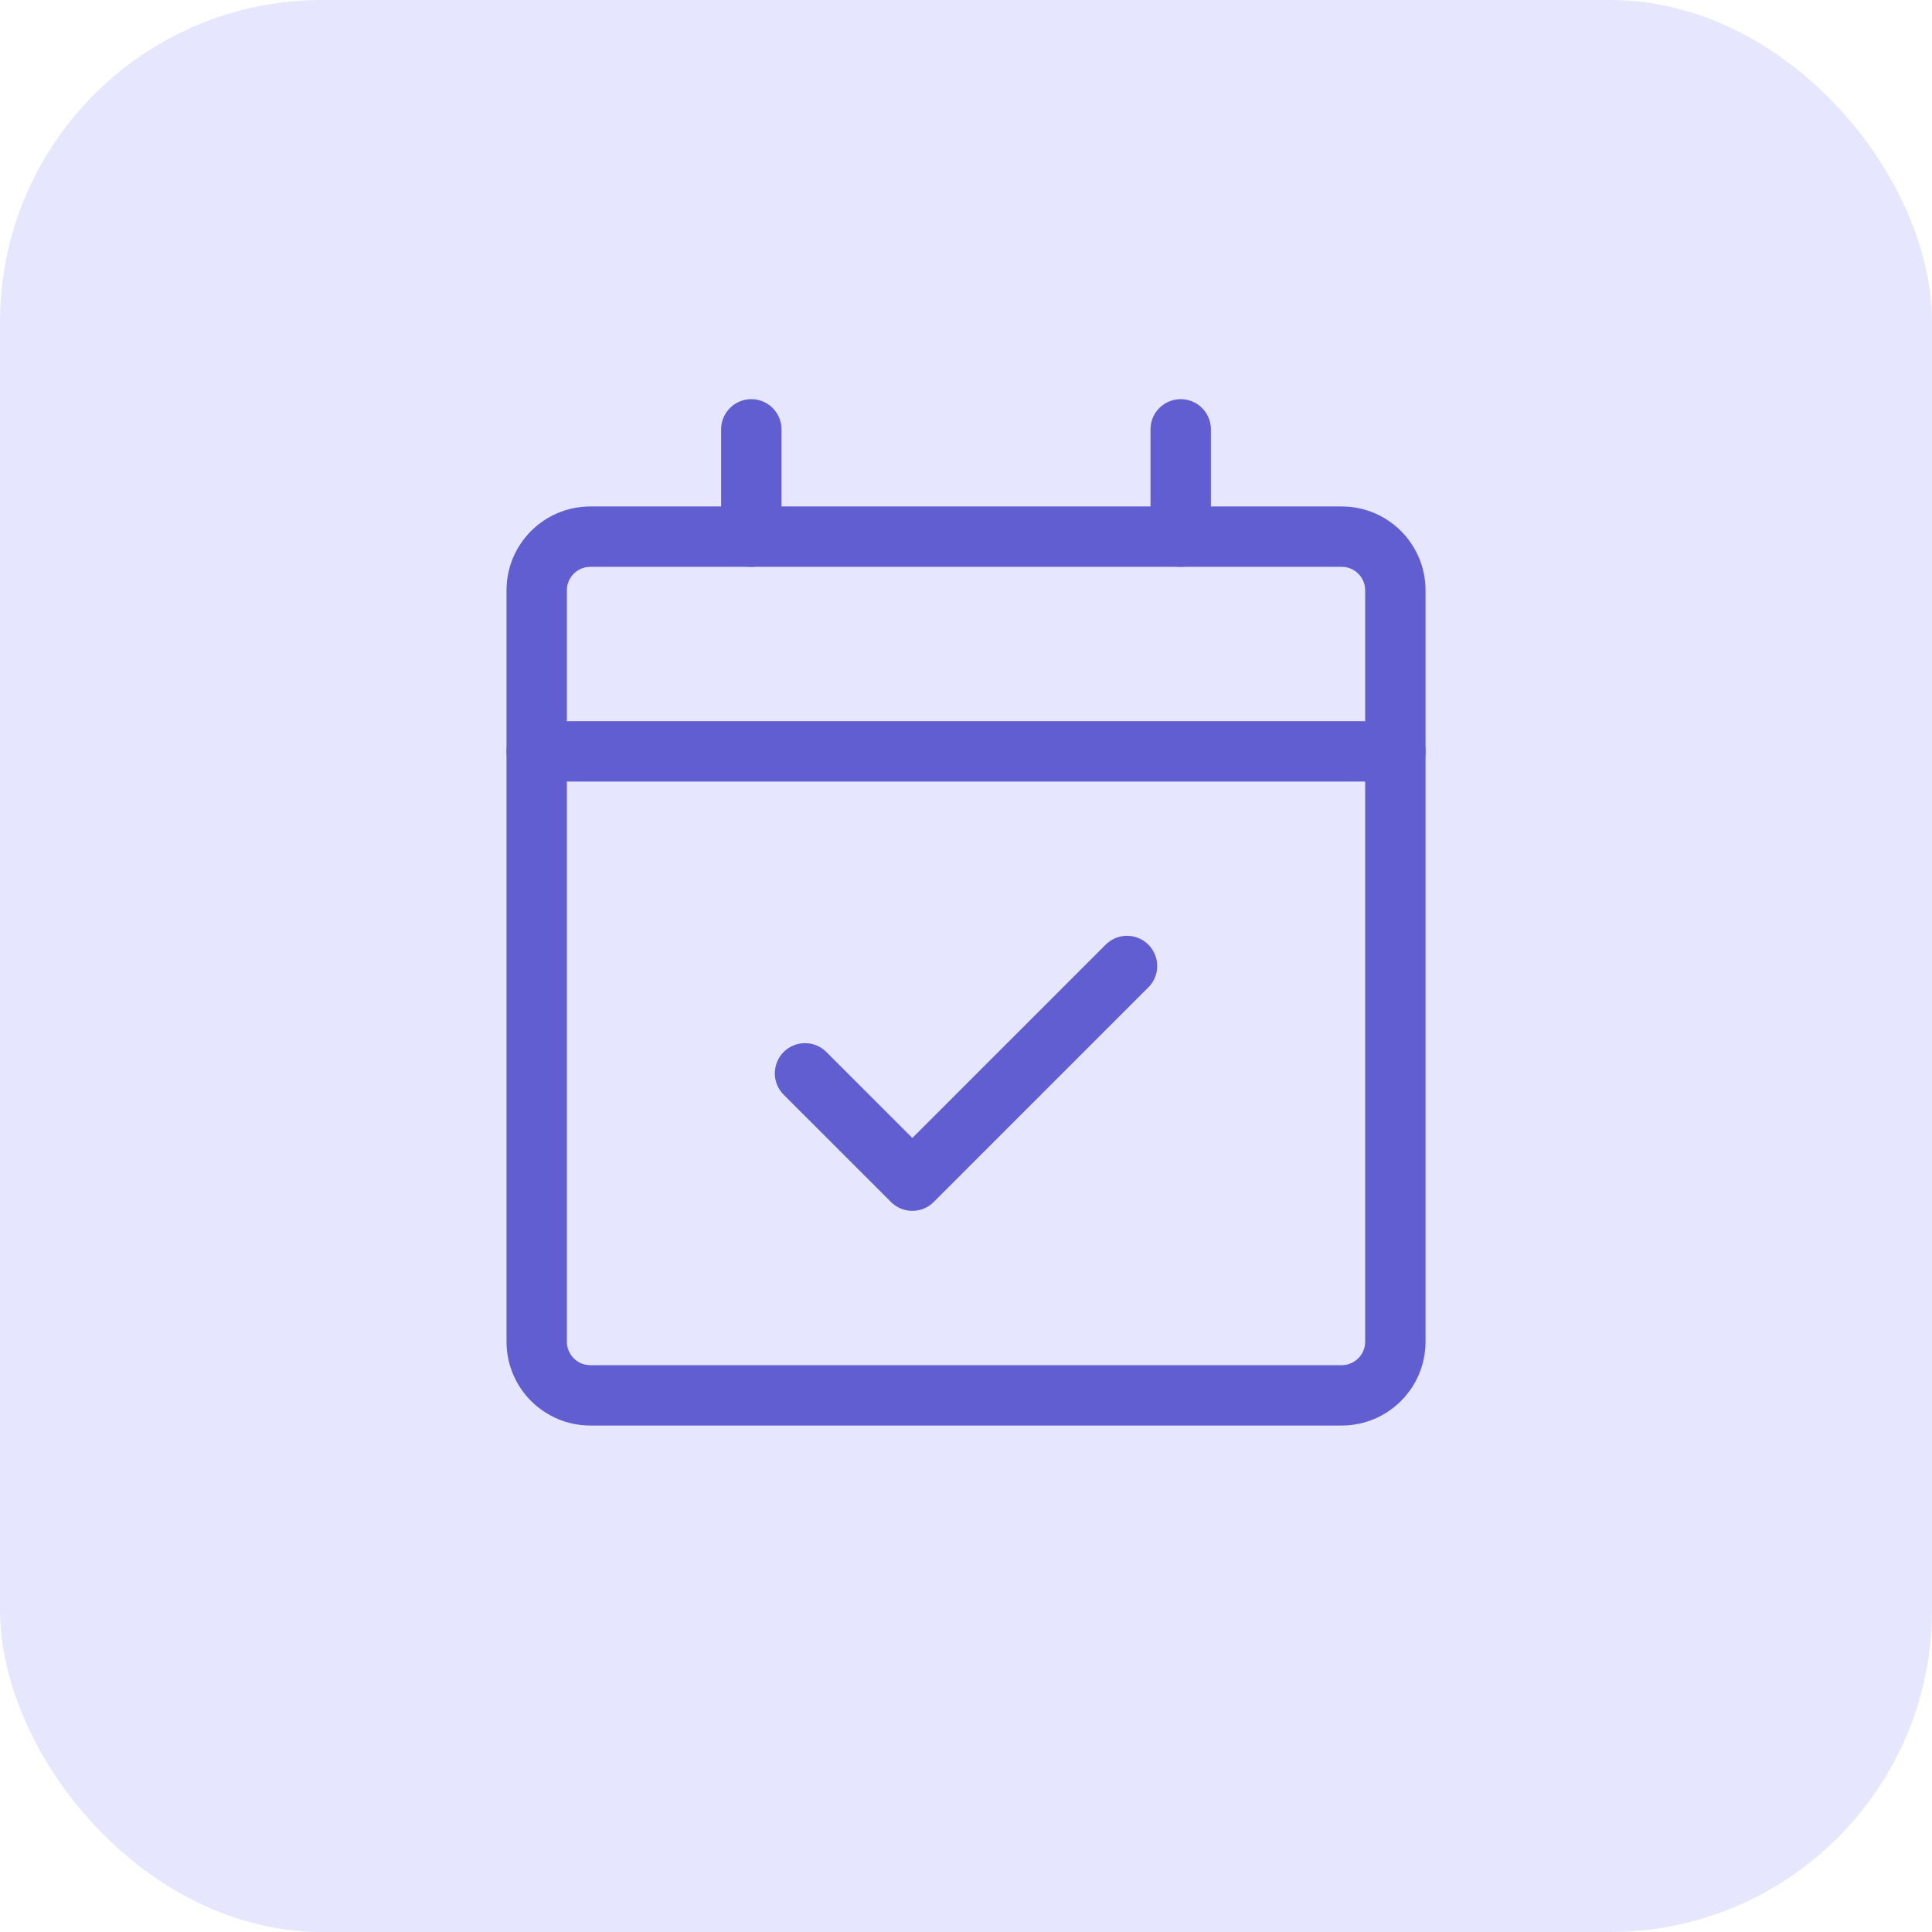 <svg width="48" height="48" viewBox="0 0 48 48" fill="none" xmlns="http://www.w3.org/2000/svg">
<rect width="48" height="48" rx="8" fill="#E6E6FF"/>
<path d="M13.334 18.667H34.667" stroke="#615ED2" stroke-width="1.5" stroke-linecap="round" stroke-linejoin="round"/>
<path d="M33.334 13.333H14.667C13.93 13.333 13.334 13.93 13.334 14.667V33.333C13.334 34.07 13.93 34.667 14.667 34.667H33.334C34.07 34.667 34.667 34.07 34.667 33.333V14.667C34.667 13.93 34.07 13.333 33.334 13.333Z" stroke="#615ED2" stroke-width="1.5" stroke-linecap="round" stroke-linejoin="round"/>
<path d="M28 24L22.667 29.333L20 26.667" stroke="#615ED2" stroke-width="1.5" stroke-linecap="round" stroke-linejoin="round"/>
<path d="M29.334 10.667V13.333" stroke="#615ED2" stroke-width="1.5" stroke-linecap="round" stroke-linejoin="round"/>
<path d="M18.666 10.667V13.333" stroke="#615ED2" stroke-width="1.5" stroke-linecap="round" stroke-linejoin="round"/>
</svg>
